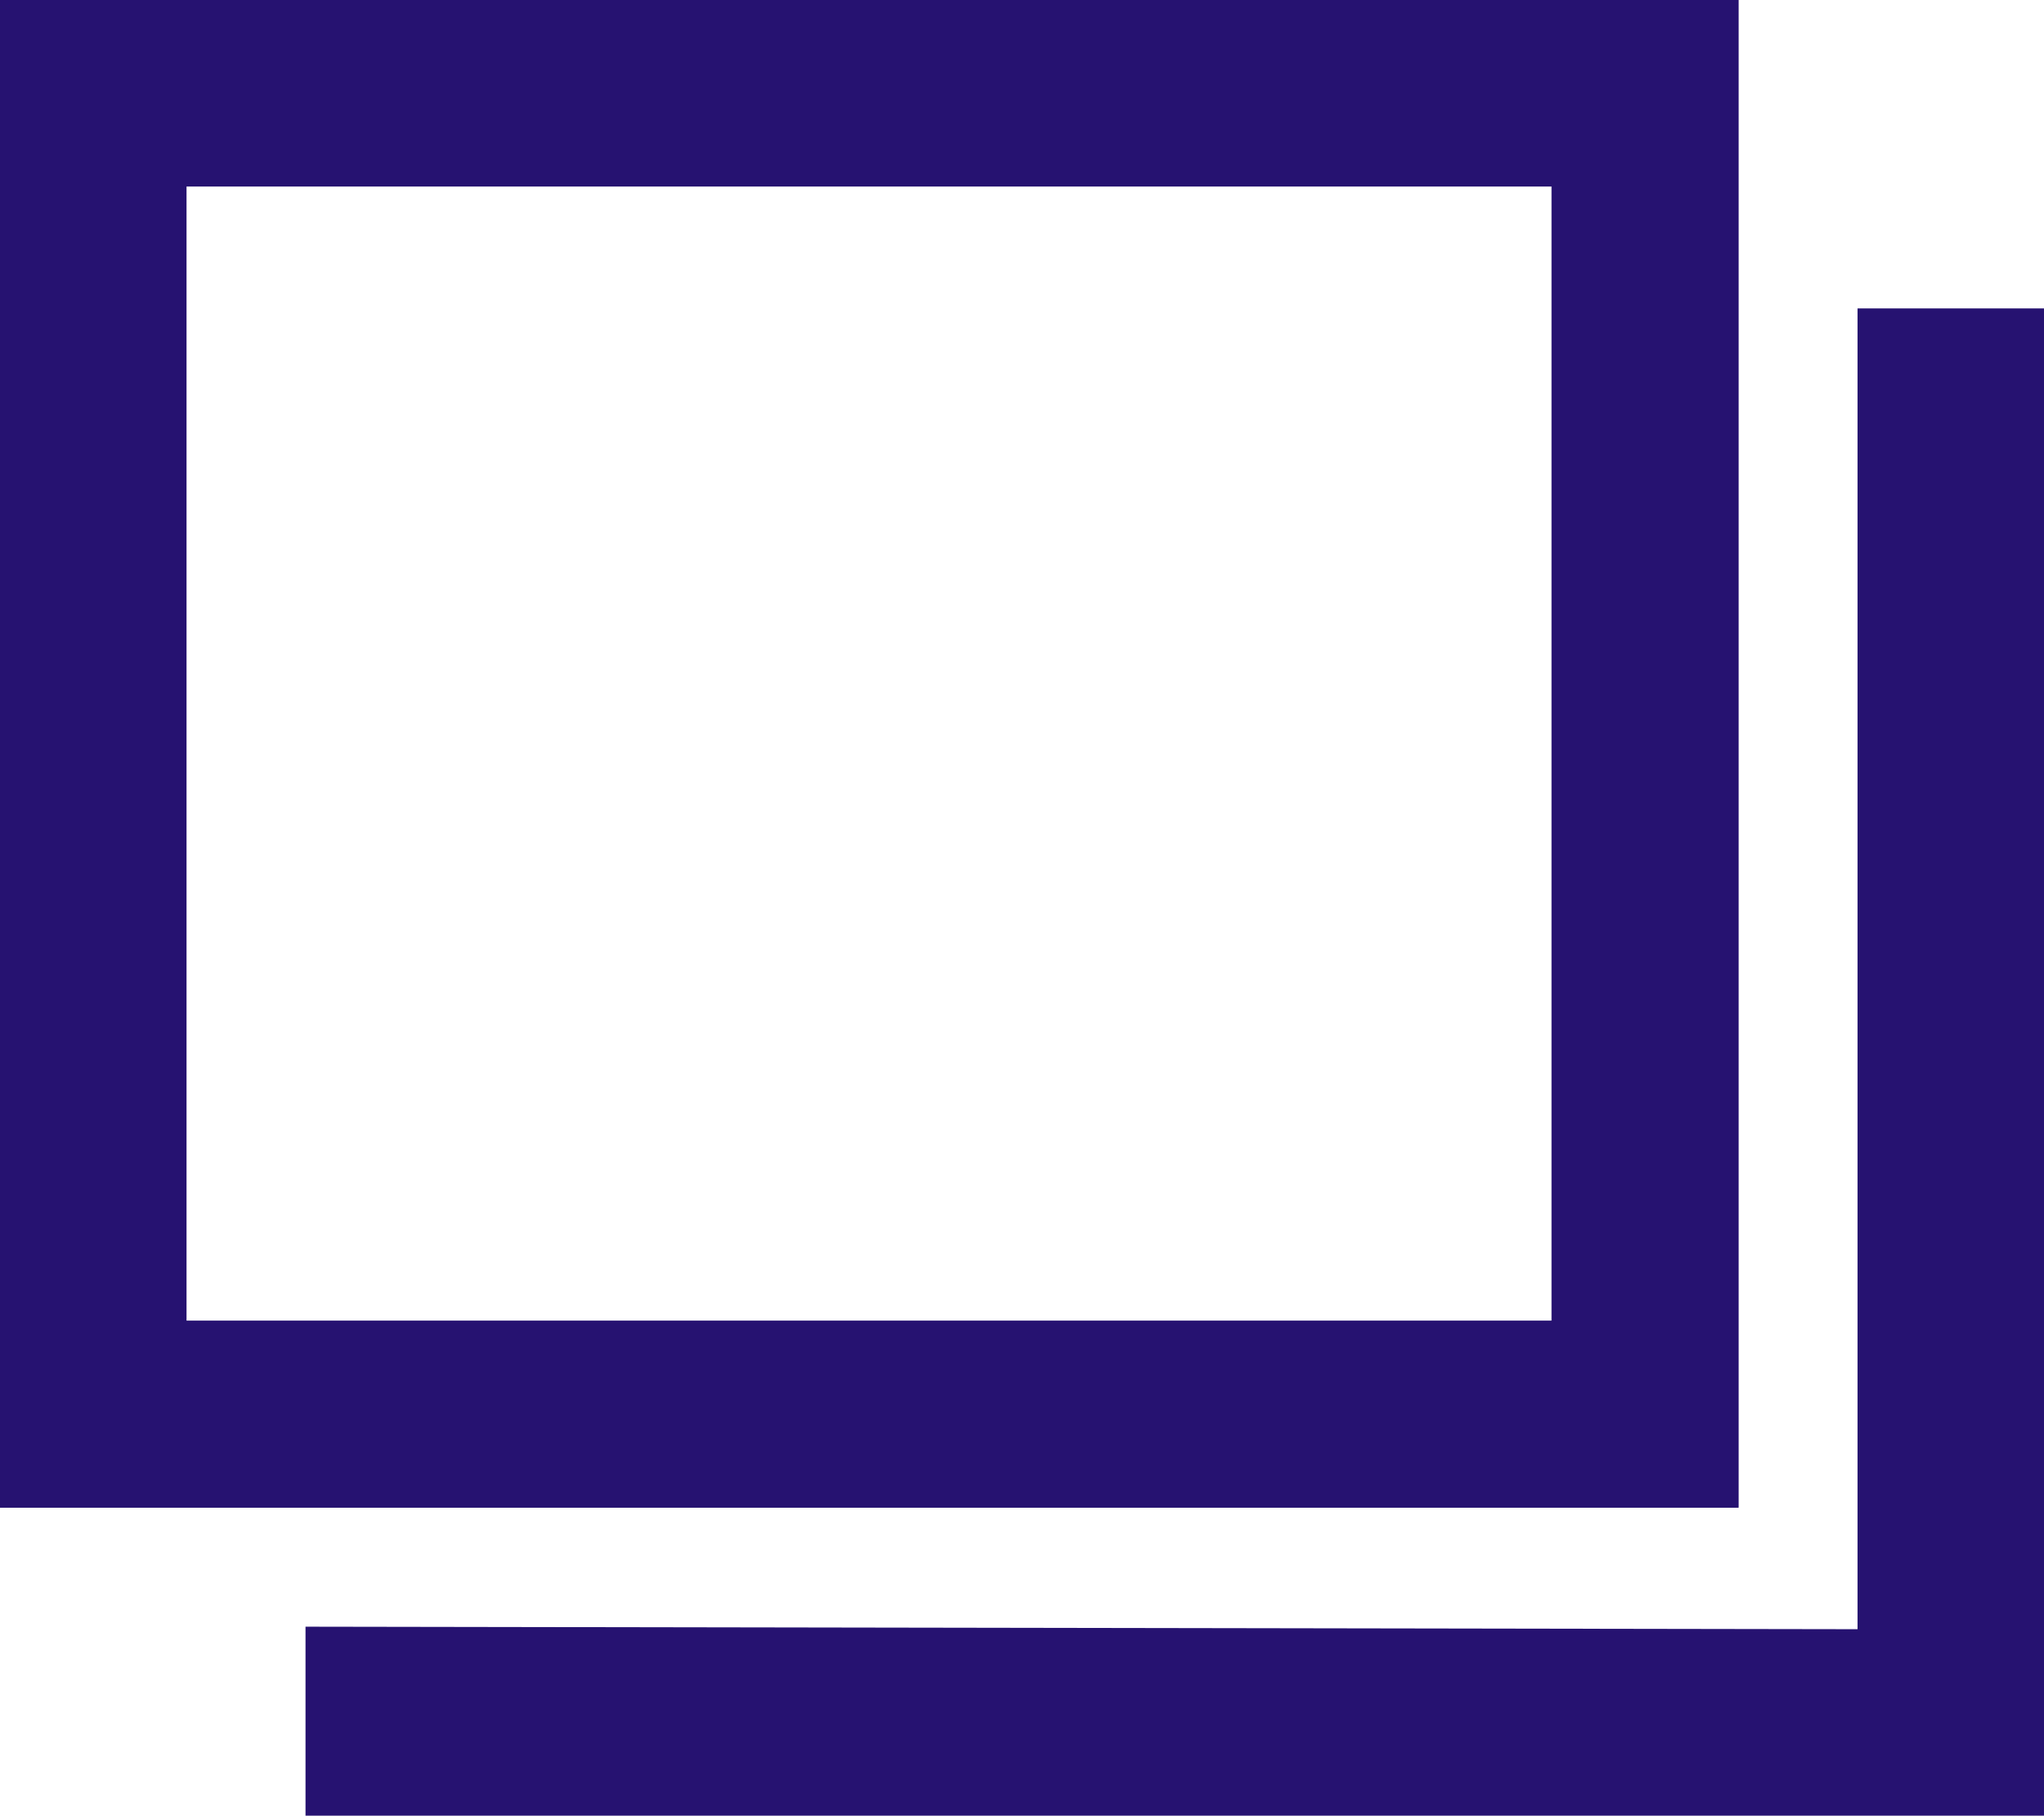 <?xml version="1.0" encoding="UTF-8"?>
<svg xmlns="http://www.w3.org/2000/svg" version="1.1" viewBox="0 0 570 506.3">
  <defs>
    <style>
      .cls-1 {
        fill: #261271;
      }
    </style>
  </defs>
  <!-- Generator: Adobe Illustrator 28.7.1, SVG Export Plug-In . SVG Version: 1.2.0 Build 142)  -->
  <g>
    <g id="_レイヤー_2">
      <g id="contents">
        <polygon class="cls-1" points="518 86 518 454.3 85.2 453.6 85.2 506.3 570 506.3 570 86 518 86"/>
        <path class="cls-1" d="M0,420.4V0h484.8v420.4H0ZM432.7,368.3V52H52v316.3h380.7Z"/>
        <path class="cls-1" d="M0,420.4V0h484.8v420.4H0ZM432.7,368.3V52H52v316.3h380.7Z"/>
      </g>
    </g>
  </g>
</svg>